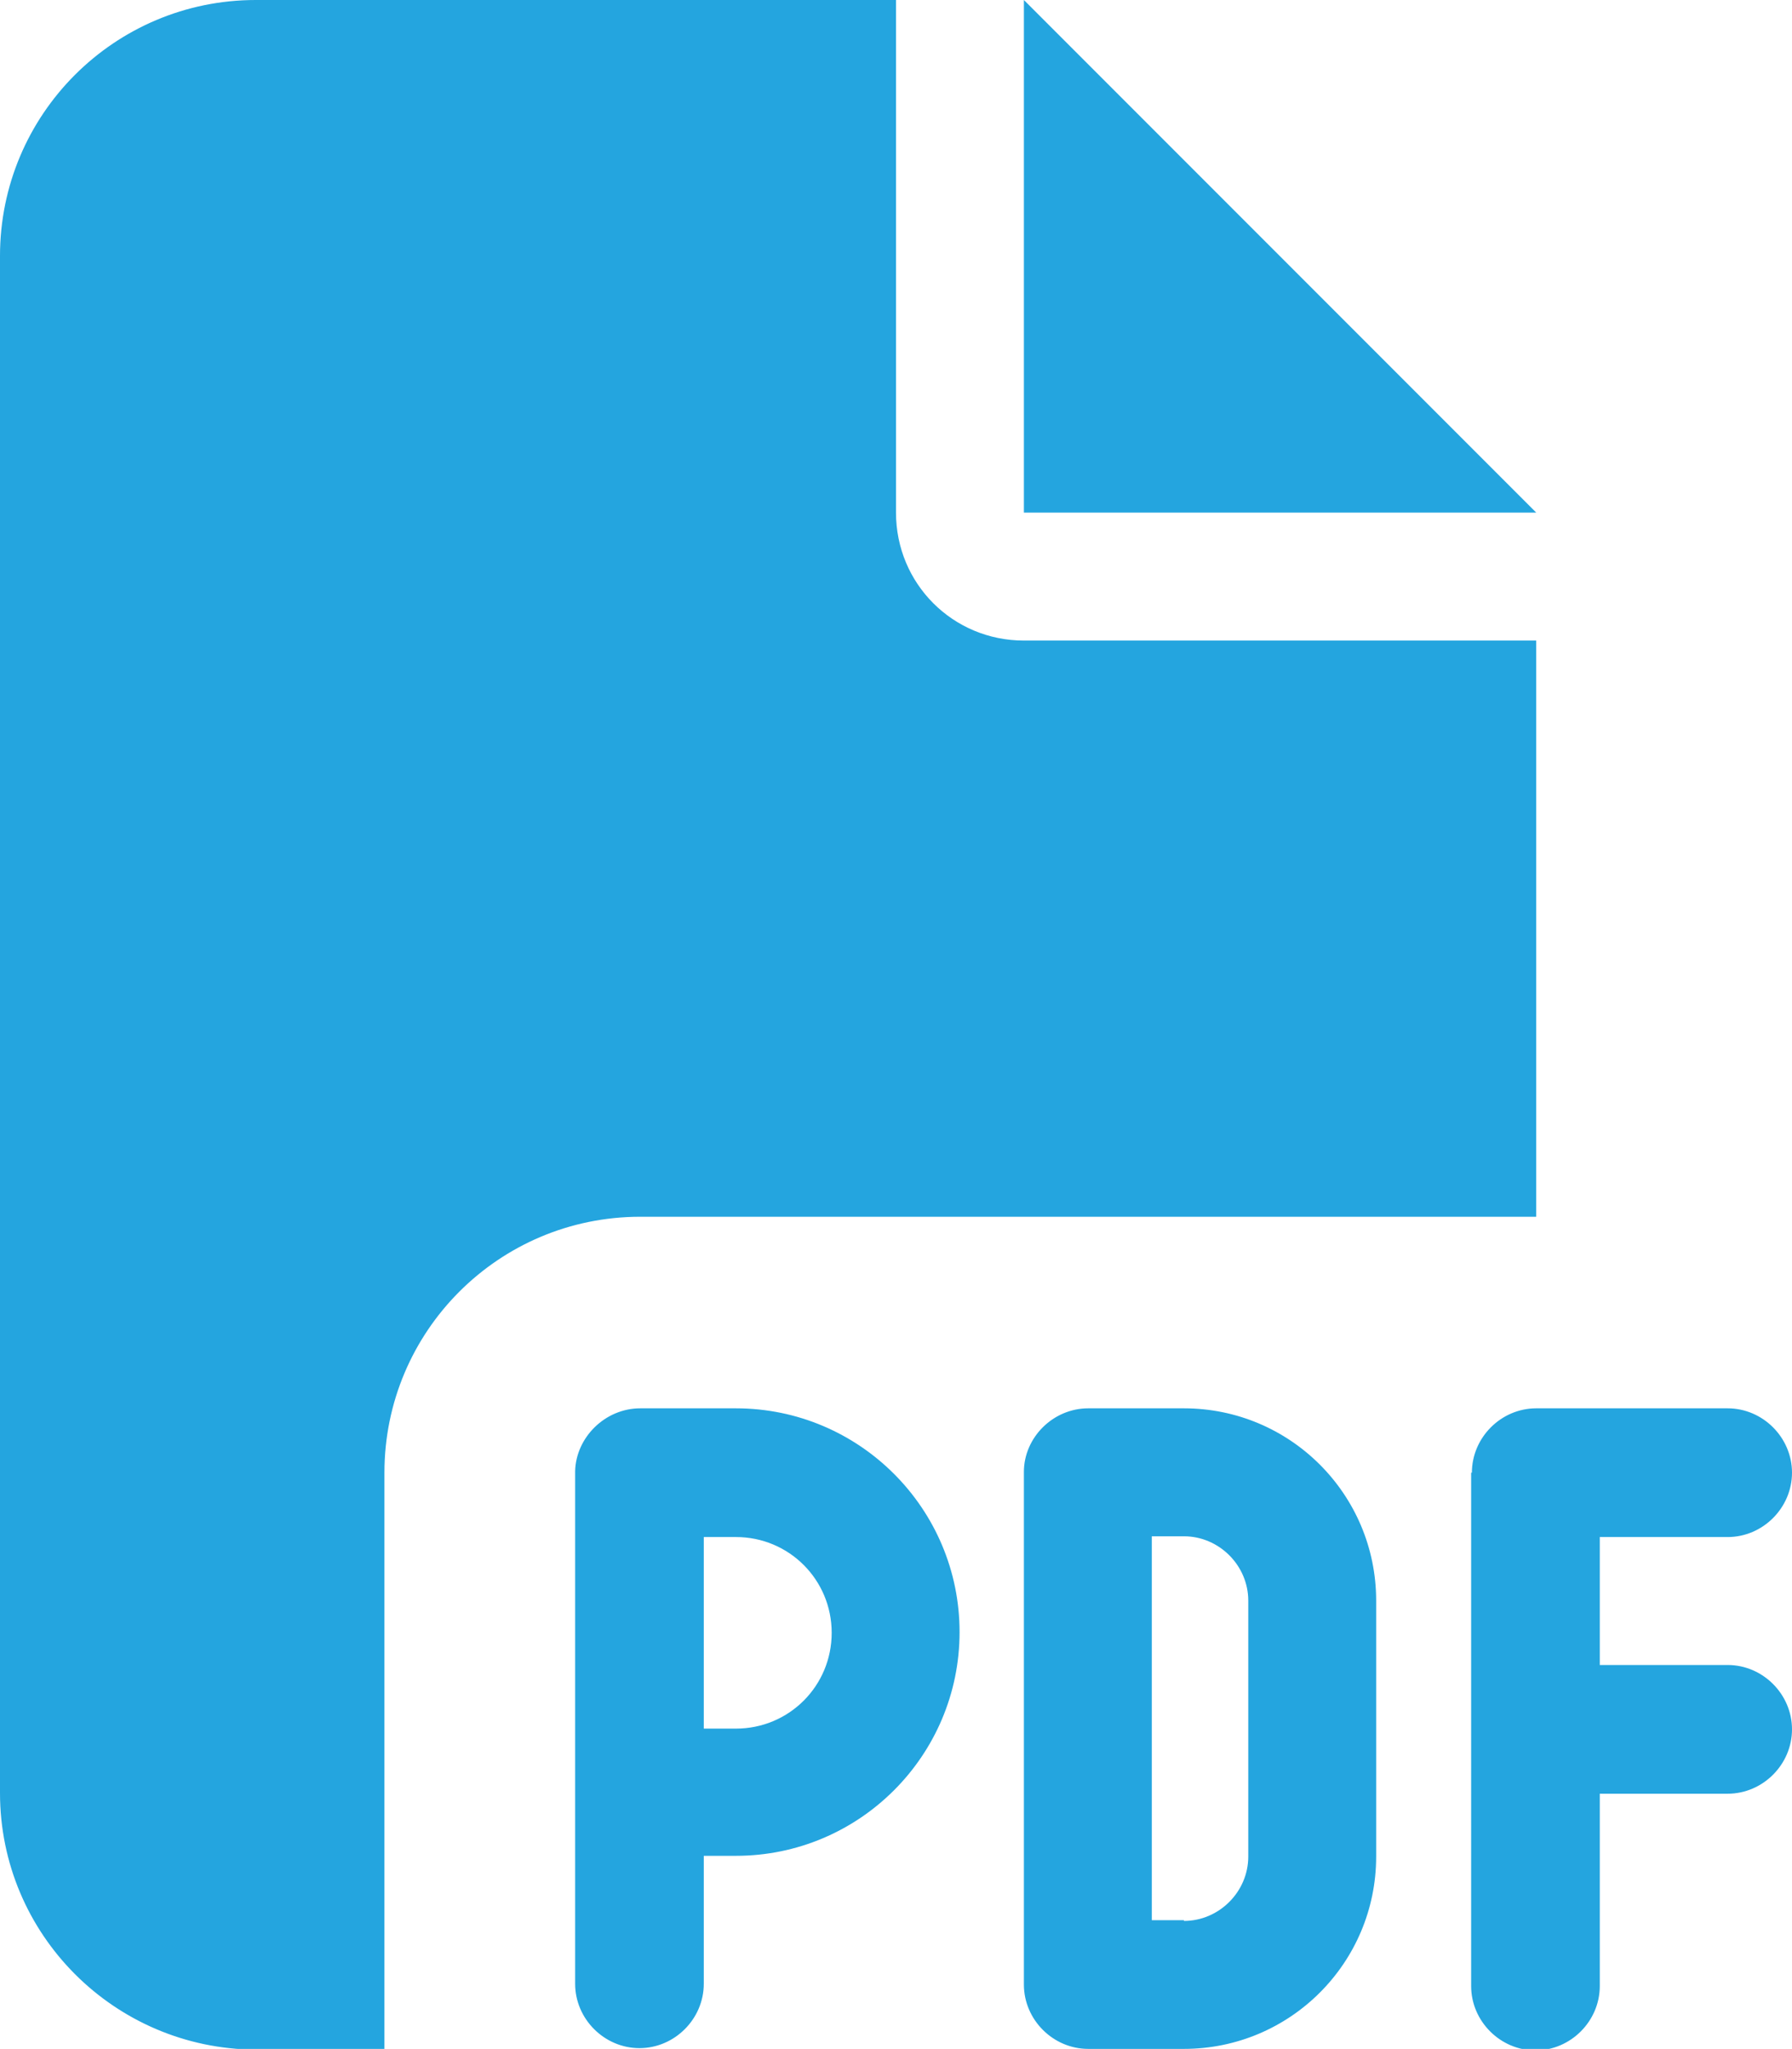 <?xml version="1.0" encoding="utf-8"?>
<!-- Generator: Adobe Illustrator 27.3.1, SVG Export Plug-In . SVG Version: 6.00 Build 0)  -->
<svg version="1.1" id="Laag_1" xmlns="http://www.w3.org/2000/svg" xmlns:xlink="http://www.w3.org/1999/xlink" x="0px" y="0px"
	 viewBox="0 0 239.6 273.8" style="enable-background:new 0 0 239.6 273.8;" xml:space="preserve">
<style type="text/css">
	.st0{fill:#24A5DF;}
</style>
<path class="st0" d="M0,34.2C0,15.3,15.3,0,34.2,0h85.6v68.5c0,9.5,7.6,17.1,17.1,17.1h68.5v77h-47.1h-12.8H98.4H85.6
	c-18.9,0-34.2,15.3-34.2,34.2v42.8v25.7v8.6H34.2C15.3,273.8,0,258.5,0,239.6V34.2z M205.4,68.5h-68.5V0L205.4,68.5z M85.6,188.2
	h12.8c16.5,0,29.9,13.4,29.9,29.9s-13.4,29.9-29.9,29.9h-4.3v17.1c0,4.7-3.9,8.6-8.6,8.6c-4.7,0-8.6-3.9-8.6-8.6v-25.7v-42.8
	C77,192.1,80.9,188.2,85.6,188.2z M98.4,231c7.1,0,12.8-5.7,12.8-12.8s-5.7-12.8-12.8-12.8h-4.3V231H98.4z M145.5,188.2h12.8
	c14.2,0,25.7,11.5,25.7,25.7v34.2c0,14.2-11.5,25.7-25.7,25.7h-12.8c-4.7,0-8.6-3.9-8.6-8.6v-68.5
	C136.9,192.1,140.8,188.2,145.5,188.2z M158.3,256.7c4.7,0,8.6-3.9,8.6-8.6v-34.2c0-4.7-3.9-8.6-8.6-8.6H154v51.3H158.3z
	 M196.8,196.8c0-4.7,3.9-8.6,8.6-8.6H231c4.7,0,8.6,3.9,8.6,8.6s-3.9,8.6-8.6,8.6h-17.1v17.1H231c4.7,0,8.6,3.9,8.6,8.6
	s-3.9,8.6-8.6,8.6h-17.1v25.7c0,4.7-3.9,8.6-8.6,8.6c-4.7,0-8.6-3.9-8.6-8.6V231V196.8z"/>
</svg>
